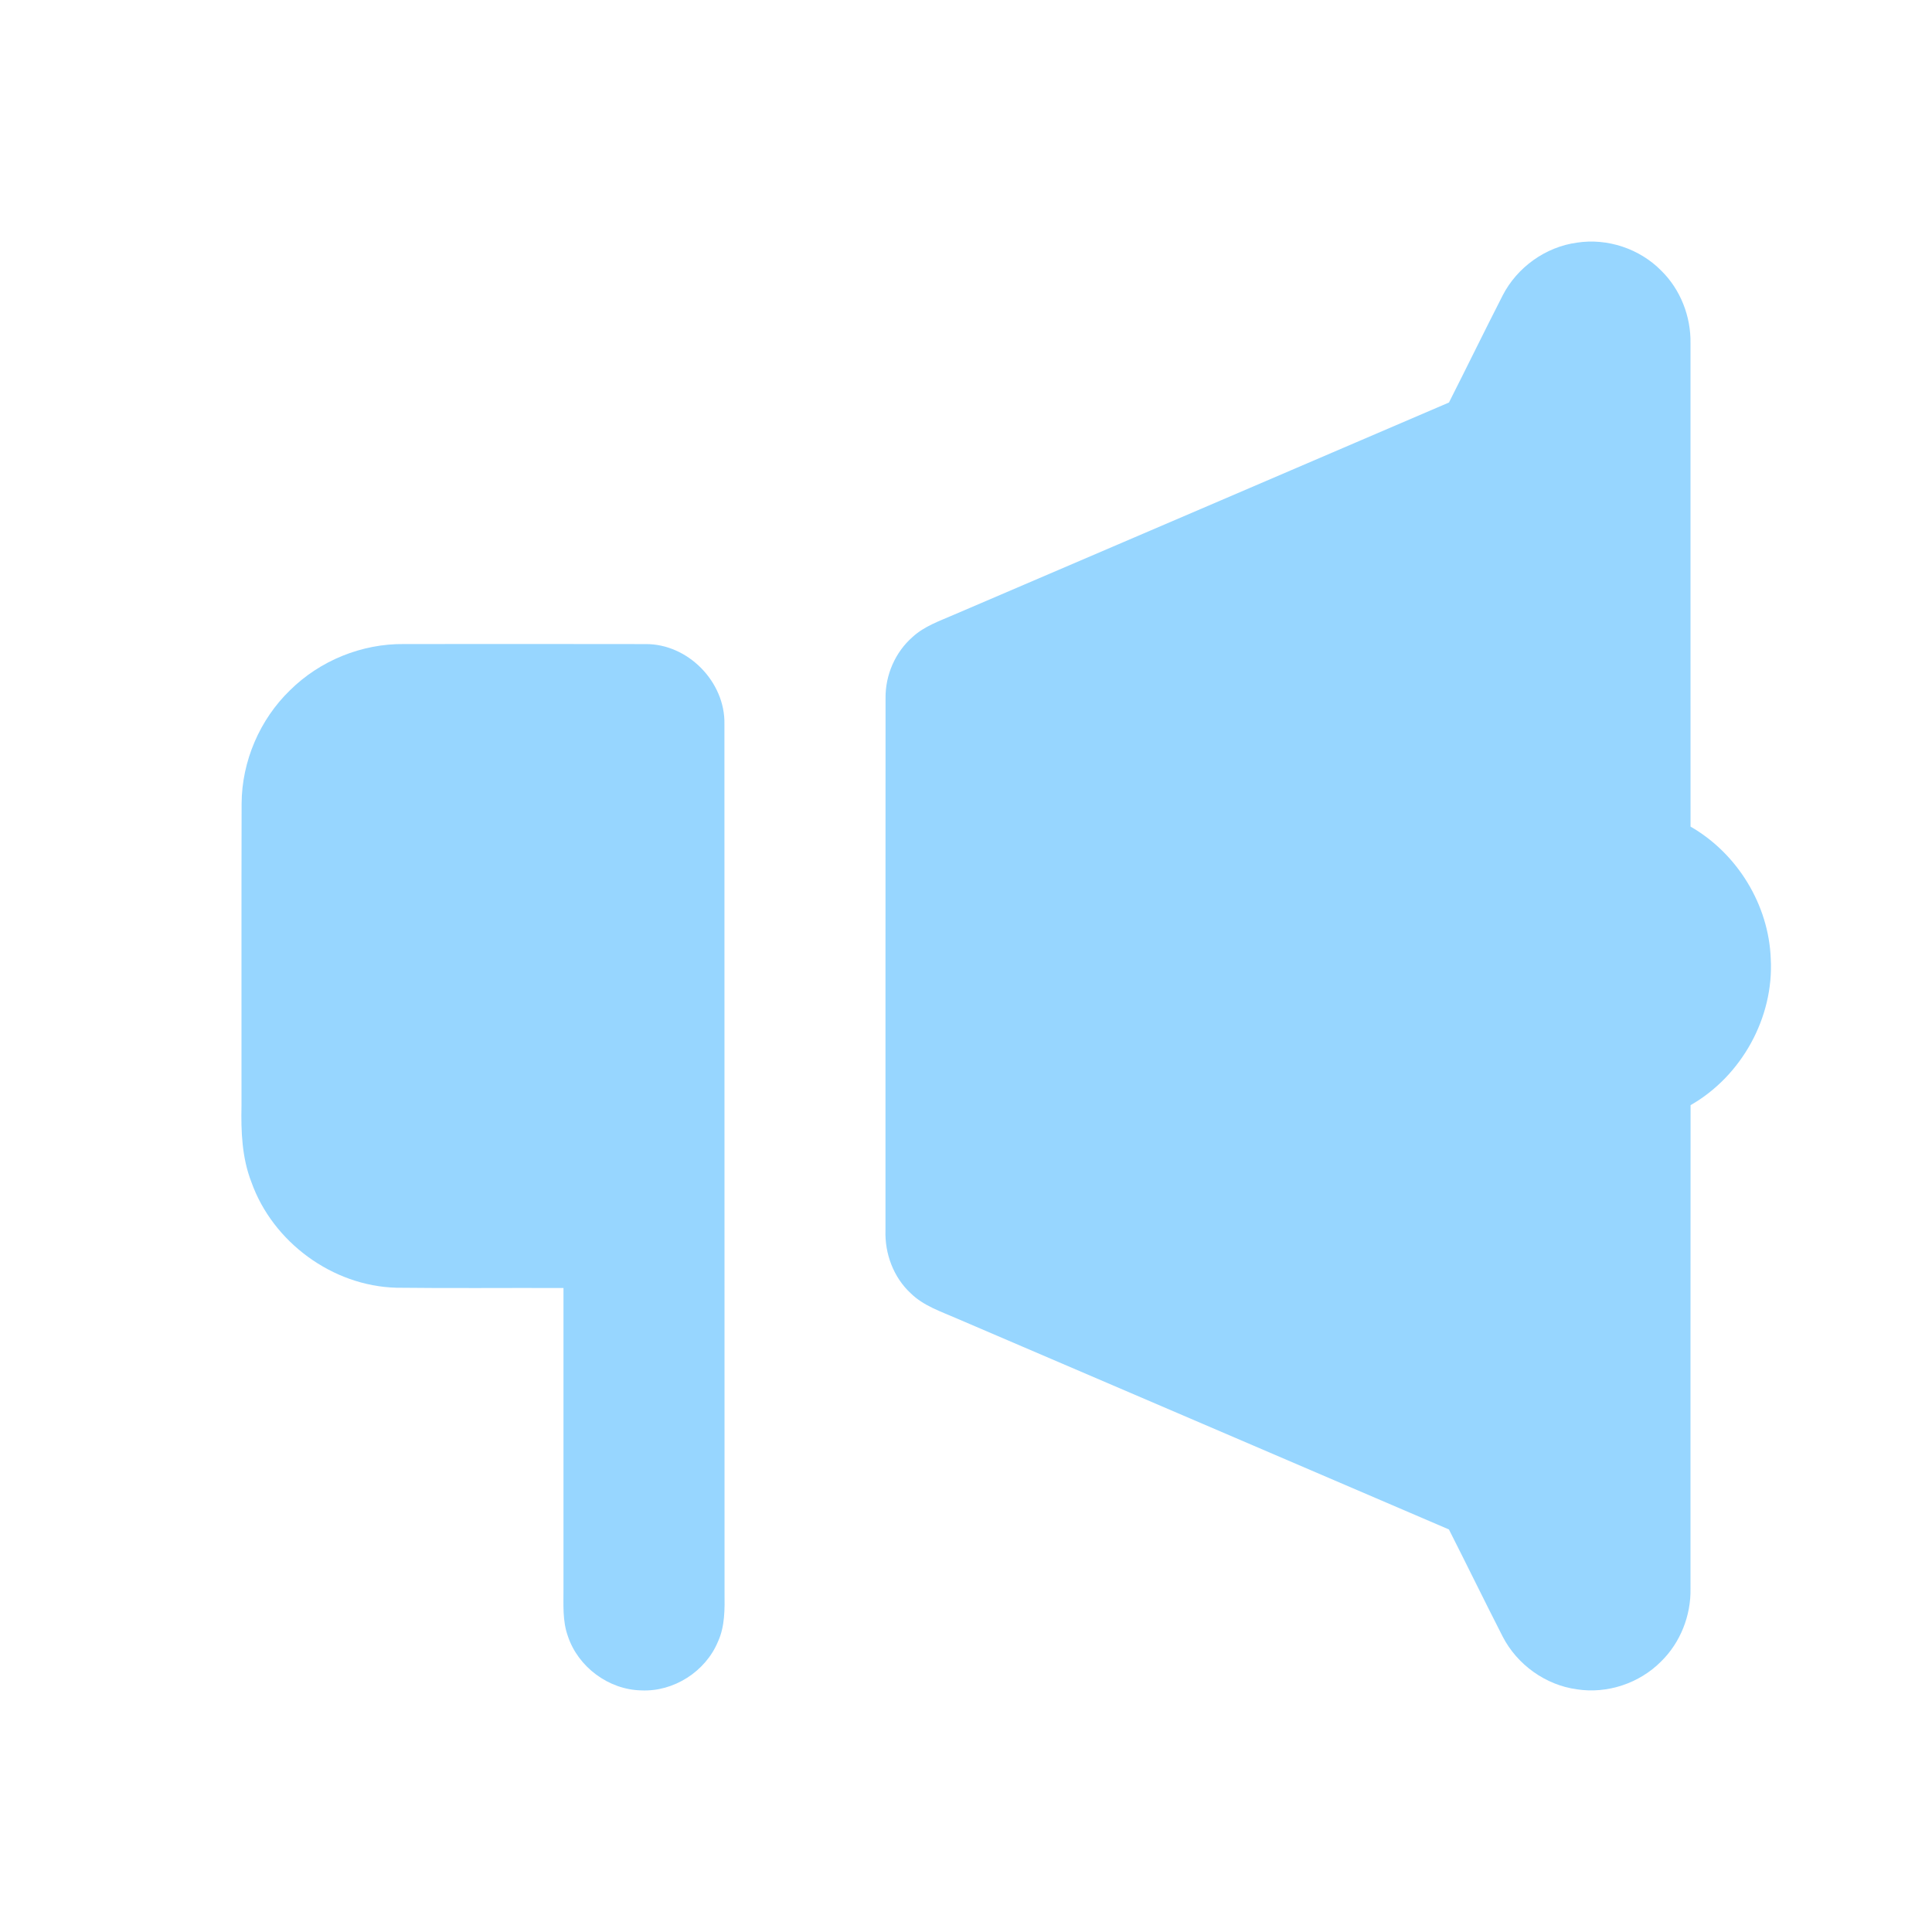 <?xml version="1.0" encoding="UTF-8"?> <svg xmlns="http://www.w3.org/2000/svg" width="452" height="452" viewBox="0 0 452 452" fill="none"> <path d="M351.562 69.106C354.944 62.53 361.609 57.745 368.954 56.765C376.069 55.67 383.609 58.186 388.658 63.324C393.152 67.729 395.606 74.024 395.5 80.301C395.518 117.997 395.482 155.693 395.509 193.389C406.456 199.675 413.818 211.69 414.277 224.323C415.019 238.068 407.444 251.743 395.518 258.558C395.473 296.272 395.518 333.977 395.5 371.682C395.615 377.967 393.143 384.271 388.641 388.685C383.582 393.805 376.052 396.33 368.936 395.226C361.582 394.238 354.926 389.444 351.545 382.858C347.298 374.542 343.202 366.146 338.982 357.822C300.633 341.339 262.239 324.937 223.872 308.472C220.129 306.83 216.068 305.515 213.084 302.584C209.032 298.85 206.975 293.288 207.161 287.823C207.178 246.322 207.143 204.83 207.178 163.338C207.117 157.935 209.438 152.568 213.517 149.01C216.263 146.485 219.856 145.267 223.219 143.801C261.807 127.257 300.412 110.749 338.991 94.17C343.211 85.836 347.307 77.431 351.562 69.106Z" fill="#97D6FF"></path> <path d="M67.871 161.466C74.871 154.545 84.644 150.572 94.496 150.678C113.327 150.67 132.166 150.643 150.996 150.687C160.919 150.581 169.703 159.524 169.482 169.438C169.526 237.141 169.473 304.844 169.509 372.538C169.553 376.431 169.624 380.492 167.955 384.103C165.042 391.077 157.609 395.835 150.043 395.474C142.415 395.332 135.247 390.009 132.854 382.779C131.566 379.212 131.848 375.372 131.83 371.664C131.839 348.225 131.83 324.778 131.83 301.339C118.791 301.277 105.761 301.428 92.722 301.269C77.793 300.88 63.801 290.595 58.813 276.55C56.597 270.856 56.368 264.676 56.5 258.646C56.518 235.102 56.465 211.557 56.526 188.013C56.571 178.116 60.755 168.344 67.871 161.466Z" fill="#97D6FF"></path> </svg> 